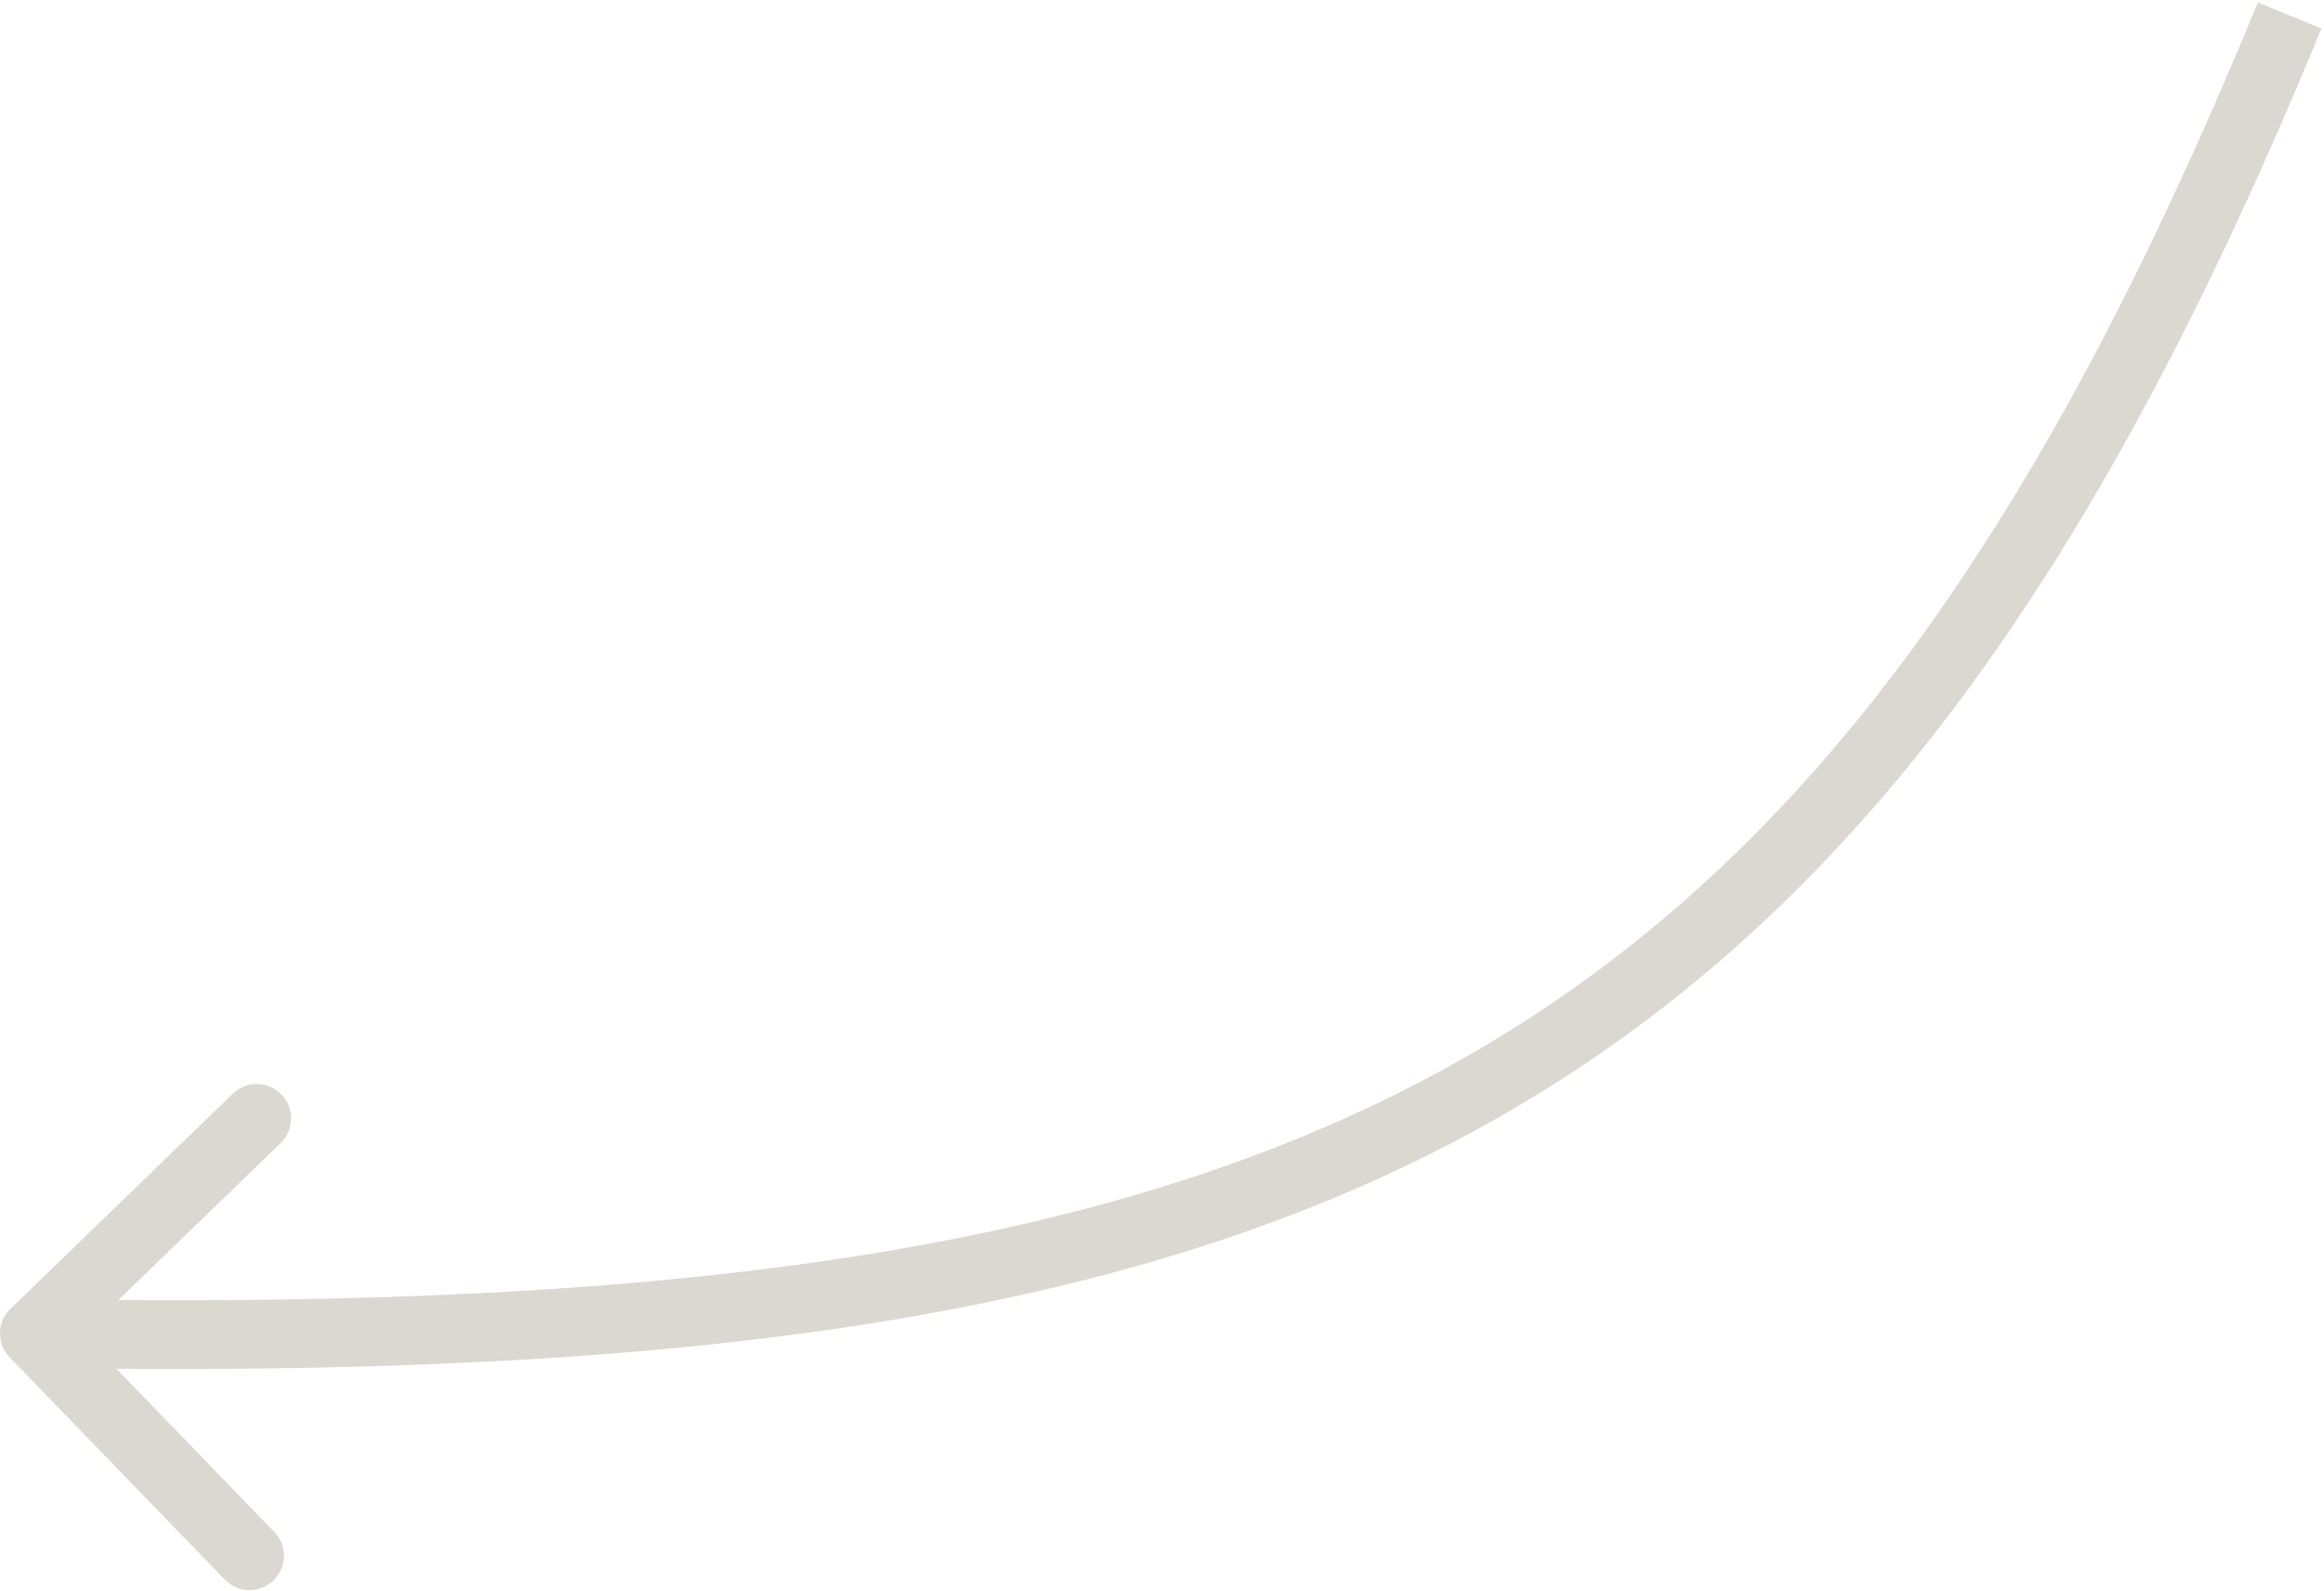 <?xml version="1.0" encoding="UTF-8"?> <svg xmlns="http://www.w3.org/2000/svg" width="676" height="463" viewBox="0 0 676 463" fill="none"><path d="M3.049 380.814C-0.92 384.655 -1.023 390.986 2.818 394.954L65.408 459.626C69.249 463.595 75.58 463.698 79.548 459.857C83.517 456.017 83.621 449.686 79.78 445.717L24.144 388.231L81.63 332.595C85.598 328.754 85.702 322.424 81.861 318.455C78.02 314.486 71.689 314.383 67.721 318.224L3.049 380.814ZM666.002 4.5L656.752 0.702C592.261 157.772 523.094 252.772 424.985 308.322C326.516 364.076 197.264 381.061 10.167 378.001L10.003 388L9.84 397.999C197.554 401.069 331.442 384.271 434.839 325.726C538.597 266.977 610.025 167.162 675.253 8.298L666.002 4.5Z" fill="#DBD8D1"></path></svg> 